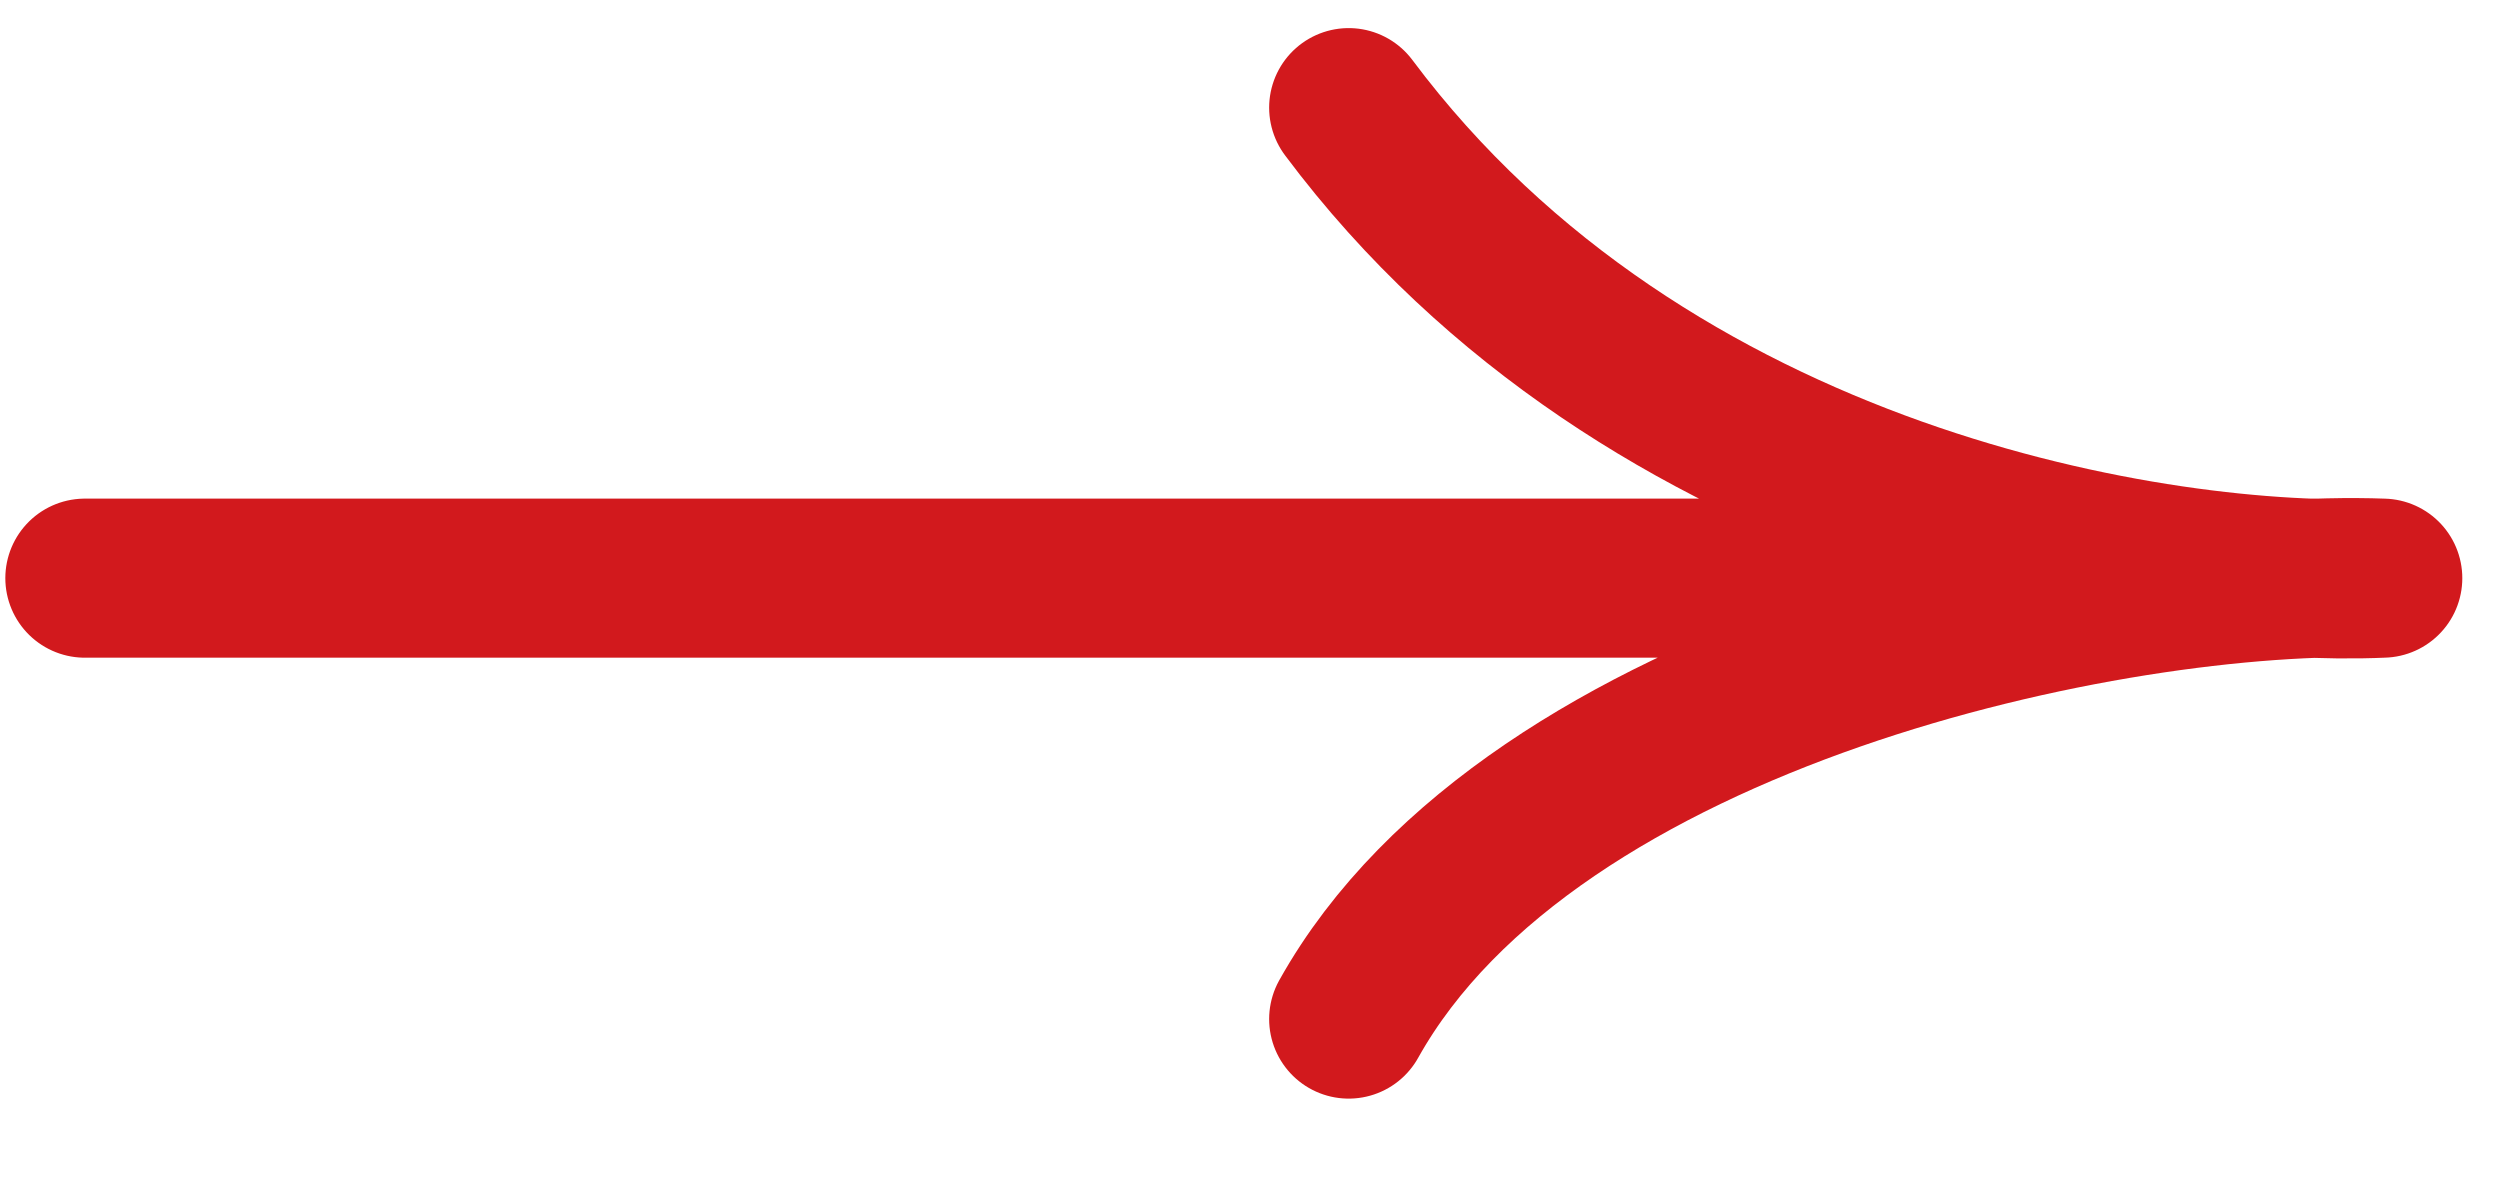 <?xml version="1.0" encoding="UTF-8"?> <svg xmlns="http://www.w3.org/2000/svg" width="19" height="9" viewBox="0 0 19 9" fill="none"><g clip-path="url(#clip0_2256_21)"><path d="M0.645 4.394H18.109M18.109 4.394C16.436 4.468 12.521 3.857 10.25 0.818M18.109 4.394C16.072 4.319 11.647 5.243 10.25 7.745" stroke="#D2191D" stroke-width="1.209" stroke-linecap="round" stroke-linejoin="round"></path></g><defs><clipPath id="clip0_2256_21"><rect width="9" height="19" fill="white" transform="matrix(0 1 -1 0 19 0)"></rect></clipPath></defs></svg> 